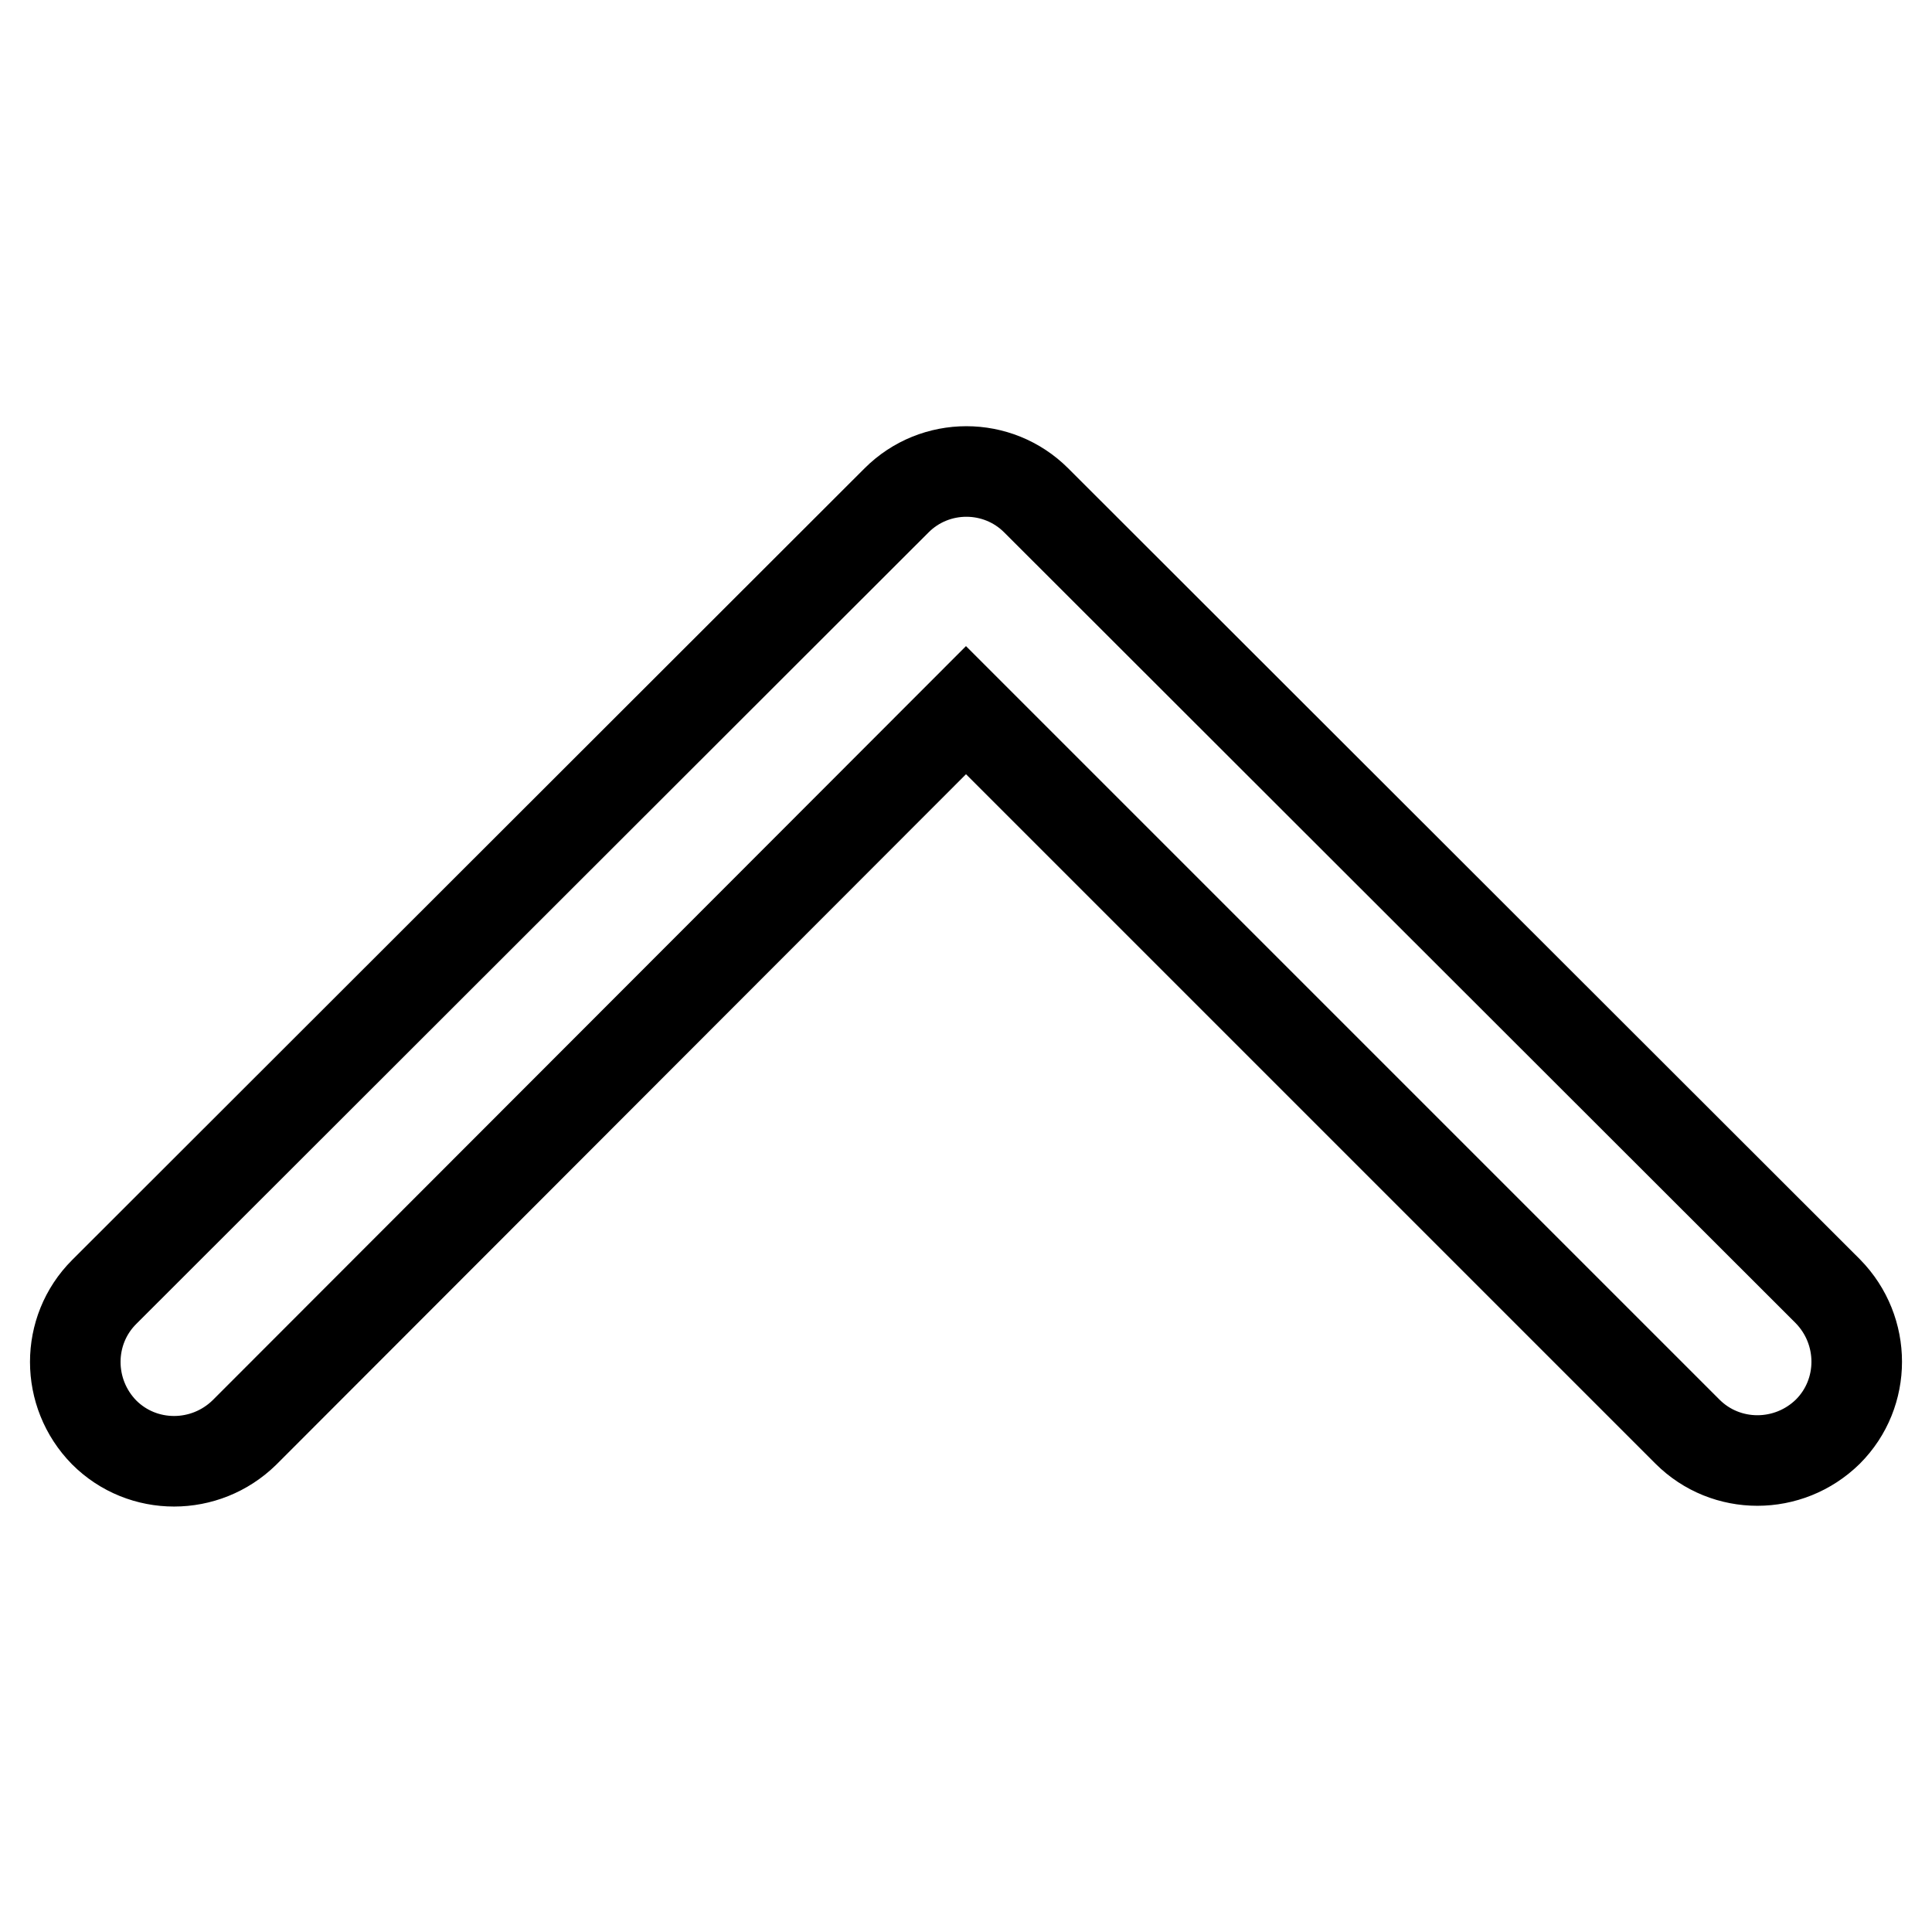 <?xml version="1.0" encoding="utf-8"?>
<!-- Svg Vector Icons : http://www.onlinewebfonts.com/icon -->
<!DOCTYPE svg PUBLIC "-//W3C//DTD SVG 1.1//EN" "http://www.w3.org/Graphics/SVG/1.1/DTD/svg11.dtd">
<svg version="1.1" xmlns="http://www.w3.org/2000/svg" xmlns:xlink="http://www.w3.org/1999/xlink" x="0px" y="0px" viewBox="0 0 256 256" enable-background="new 0 0 256 256" xml:space="preserve">
<g> <path stroke-width="12" fill-opacity="0" stroke="#000000"  d="M128,94.1l95.6,95.6c5.1,5.1,13.4,5.1,18.6,0c5.1-5.1,5.1-13.4,0-18.6L137.3,66.3c-5.1-5.1-13.4-5.1-18.5,0 c0,0,0,0,0,0L13.8,171.2c-5.1,5.1-5.1,13.4,0,18.6c5.1,5.1,13.4,5.1,18.6,0L128,94.1z"/></g>
</svg>